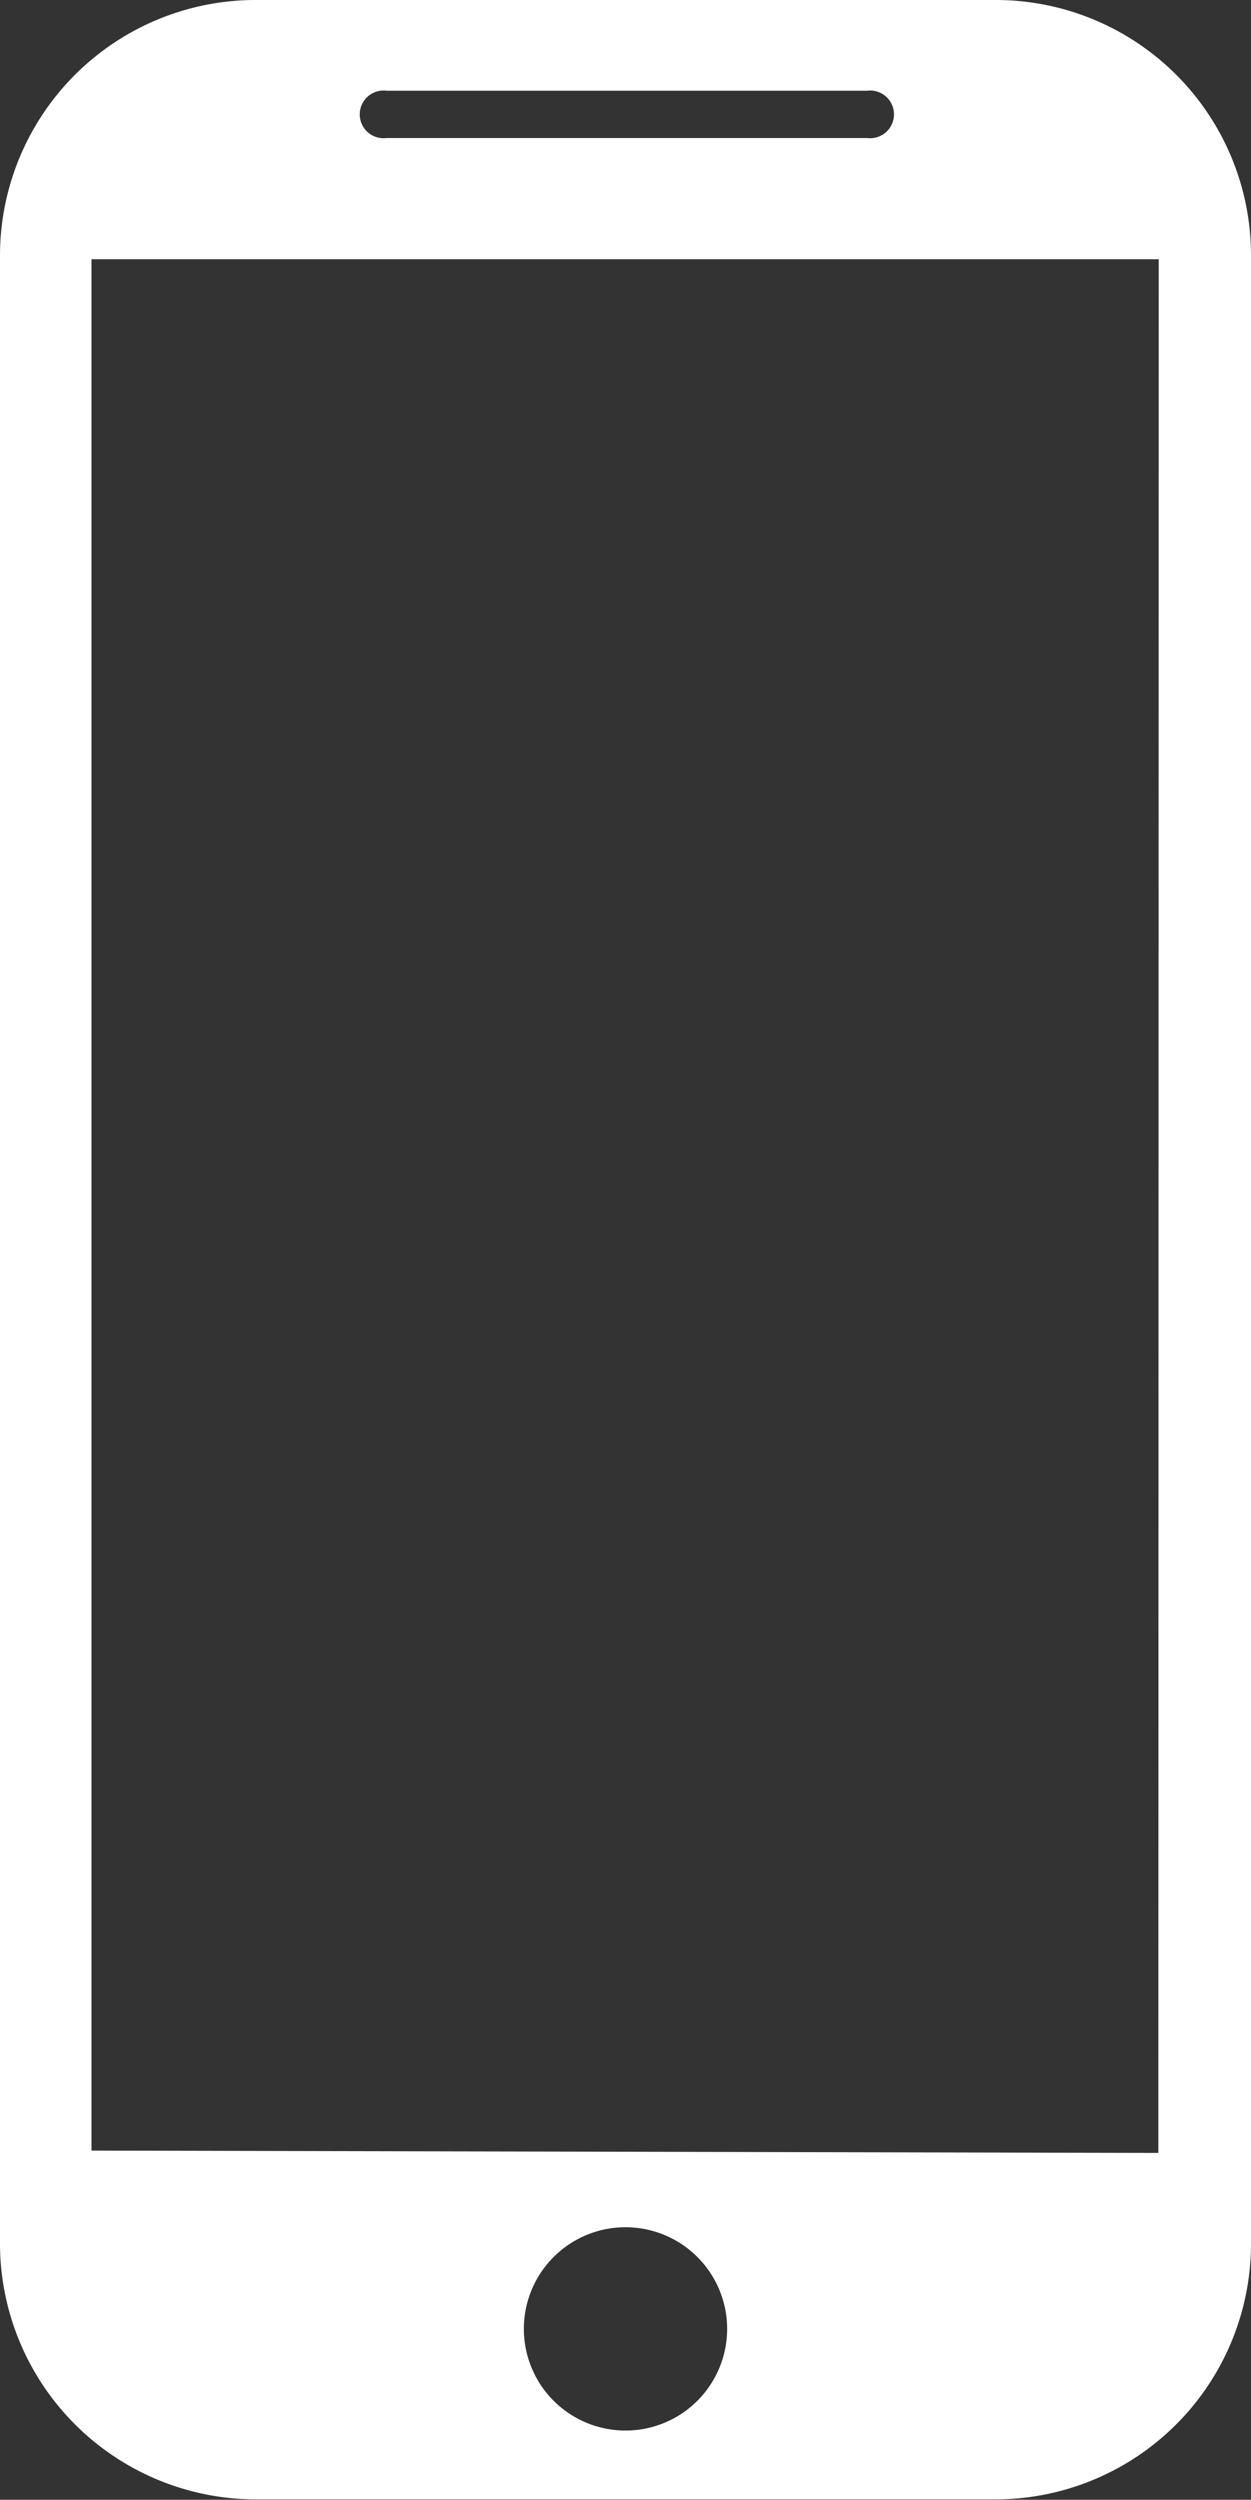 <?xml version="1.0" encoding="UTF-8"?> <svg xmlns="http://www.w3.org/2000/svg" viewBox="0 0 32 63.93"><rect x="0" y="0" width="32" height="63.93" fill="#333333" stroke="none"/><defs><style>.cls-1{fill:#fff;fill-rule:evenodd;}</style></defs><title>Asset 18</title><g id="Layer_2" data-name="Layer 2"><g id="Layer_1-2" data-name="Layer 1"><path class="cls-1" d="M25.48,0,6.57,0A6.54,6.54,0,0,0,0,6.52L0,57.39a6.55,6.55,0,0,0,6.52,6.53H25.43A6.54,6.54,0,0,0,32,57.41L32,6.54A6.53,6.53,0,0,0,25.48,0ZM9.9,2.32H22.18a.61.61,0,1,1,0,1.21H9.89a.61.61,0,1,1,0-1.21ZM16,62.16a2.6,2.6,0,1,1,2.6-2.6A2.6,2.6,0,0,1,16,62.16Zm13.63-7.1L2.34,55l0-48.37,27.3,0Z"></path></g></g></svg> 